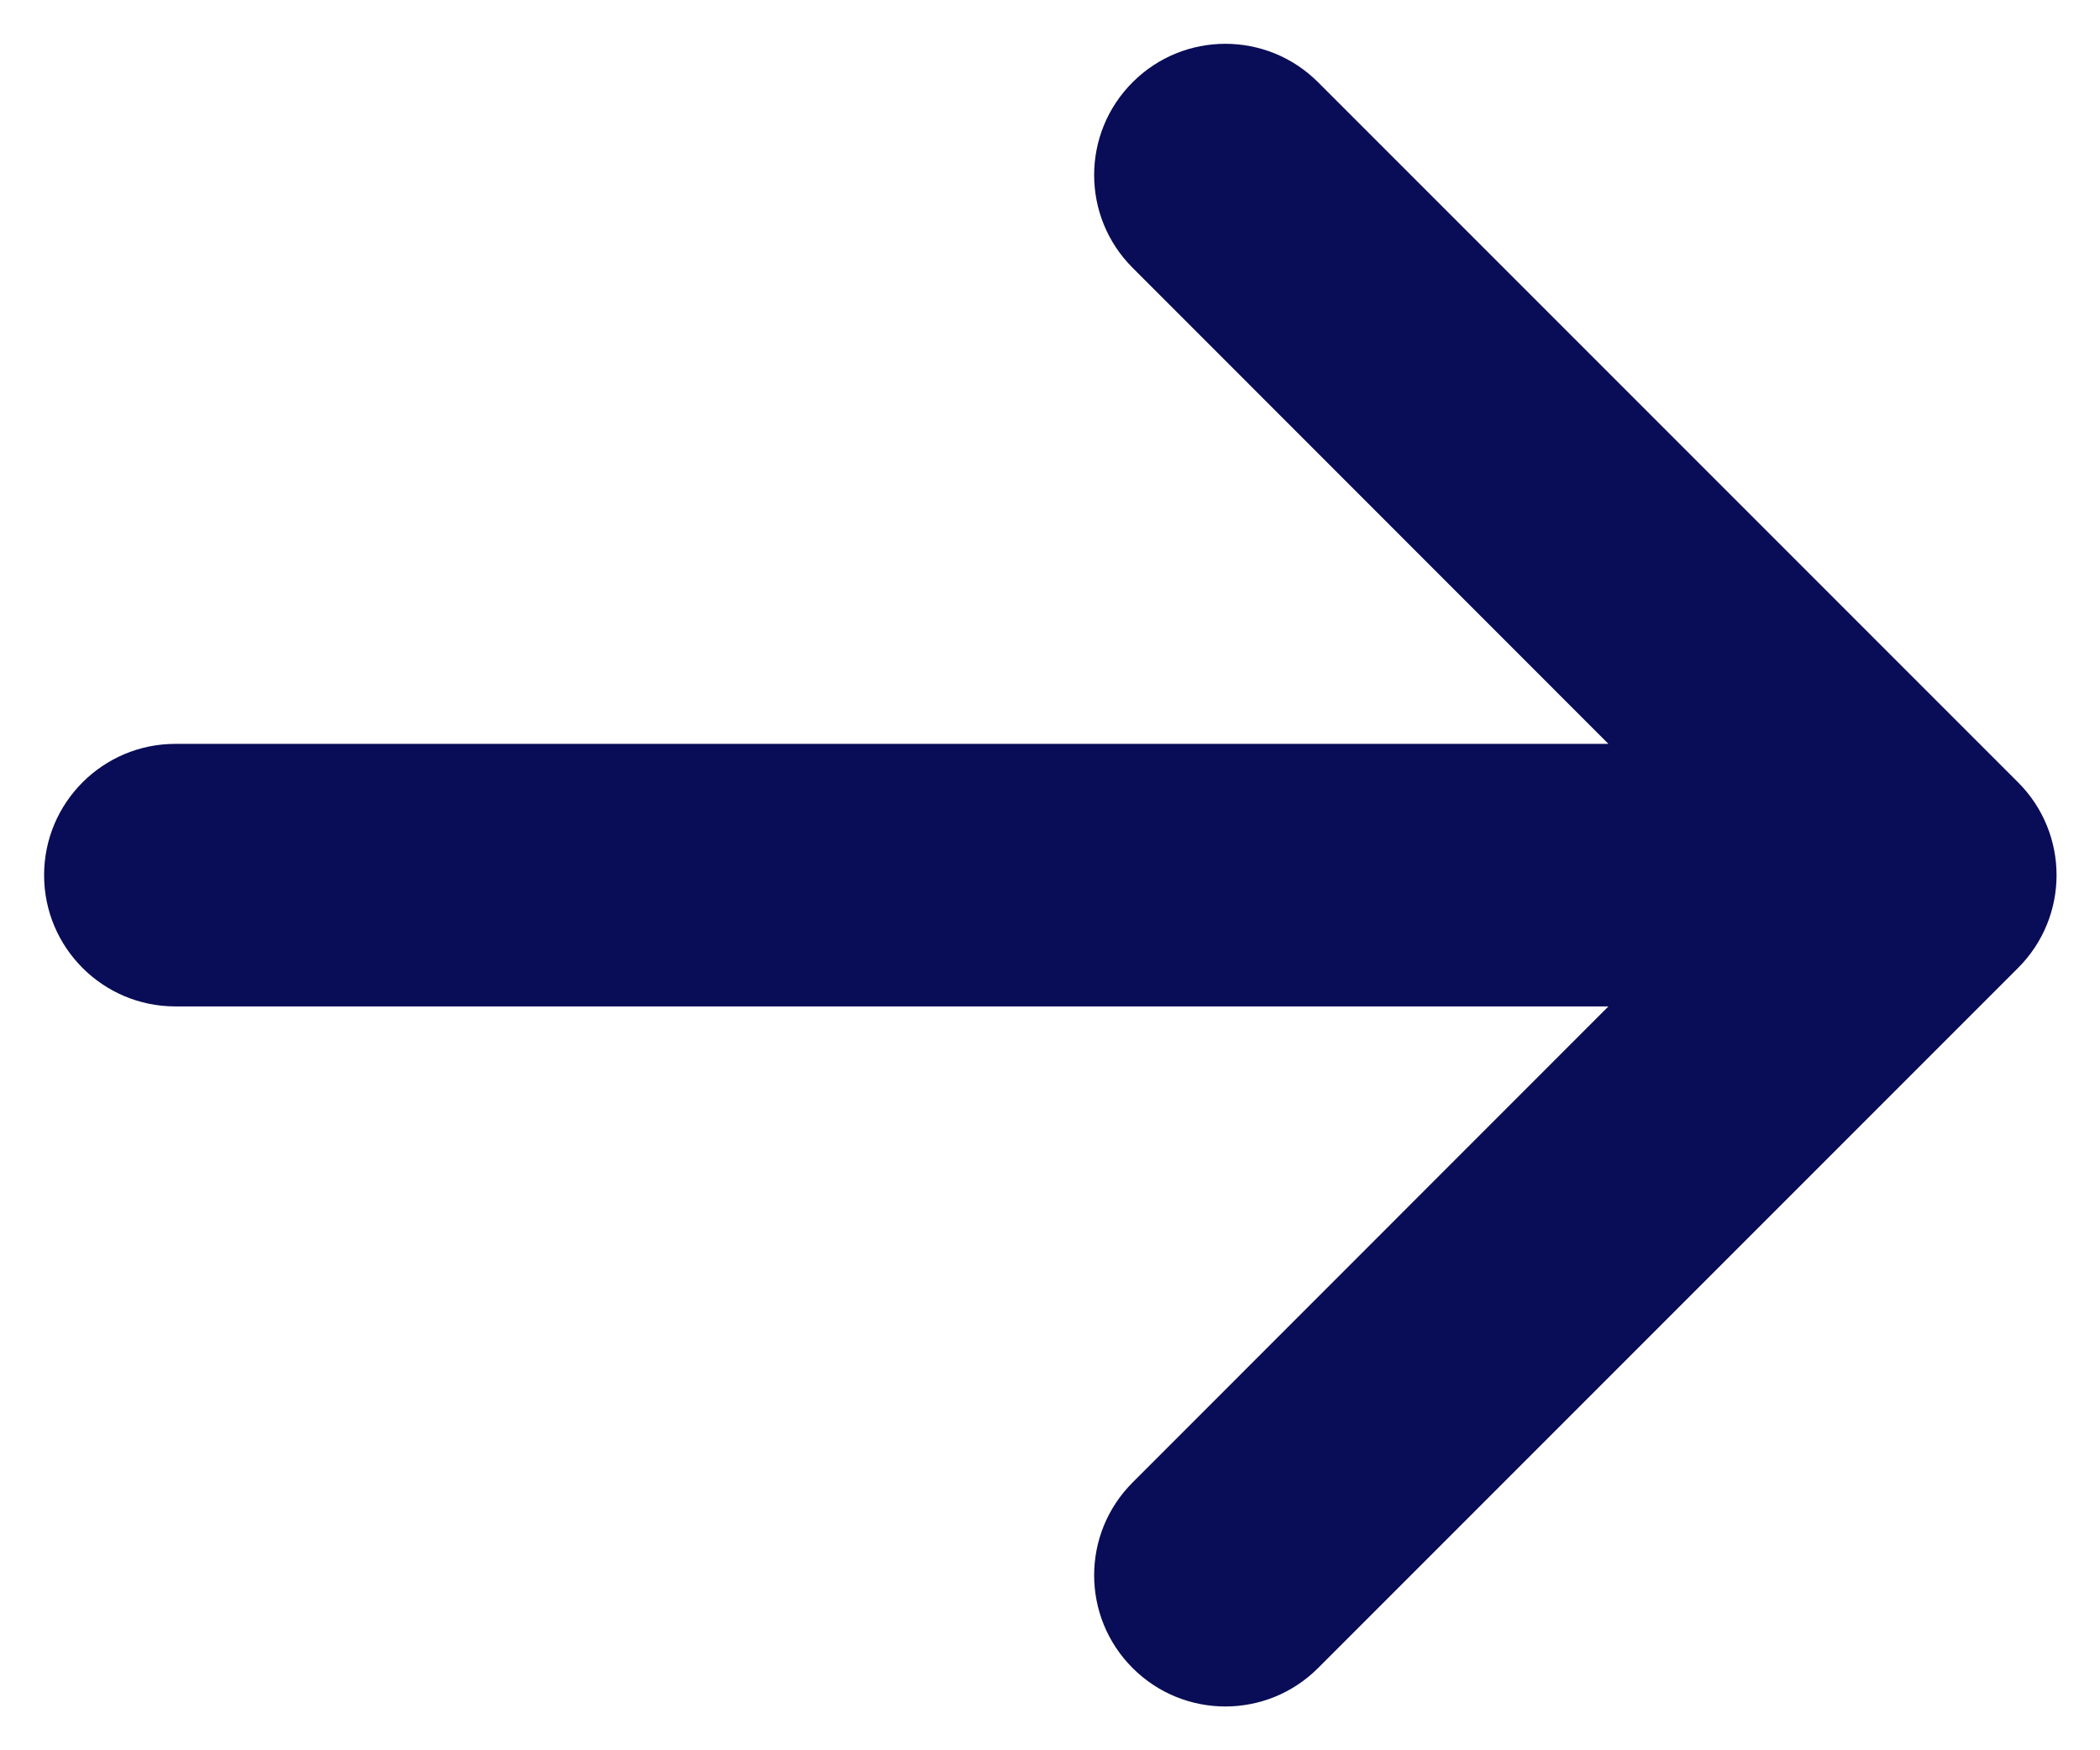 <svg width="12" height="10" viewBox="0 0 12 10" fill="none" xmlns="http://www.w3.org/2000/svg">
<path fill-rule="evenodd" clip-rule="evenodd" d="M11.532 4.47C11.825 4.763 11.825 5.237 11.532 5.53L7.532 9.53C7.239 9.823 6.765 9.823 6.472 9.53C6.179 9.237 6.179 8.763 6.472 8.47L9.191 5.75L1.002 5.75C0.588 5.75 0.252 5.414 0.252 5C0.252 4.586 0.588 4.25 1.002 4.25L9.191 4.25L6.472 1.53C6.179 1.237 6.179 0.763 6.472 0.47C6.765 0.177 7.239 0.177 7.532 0.47L11.532 4.47Z" fill="#090C56"/>
</svg>
